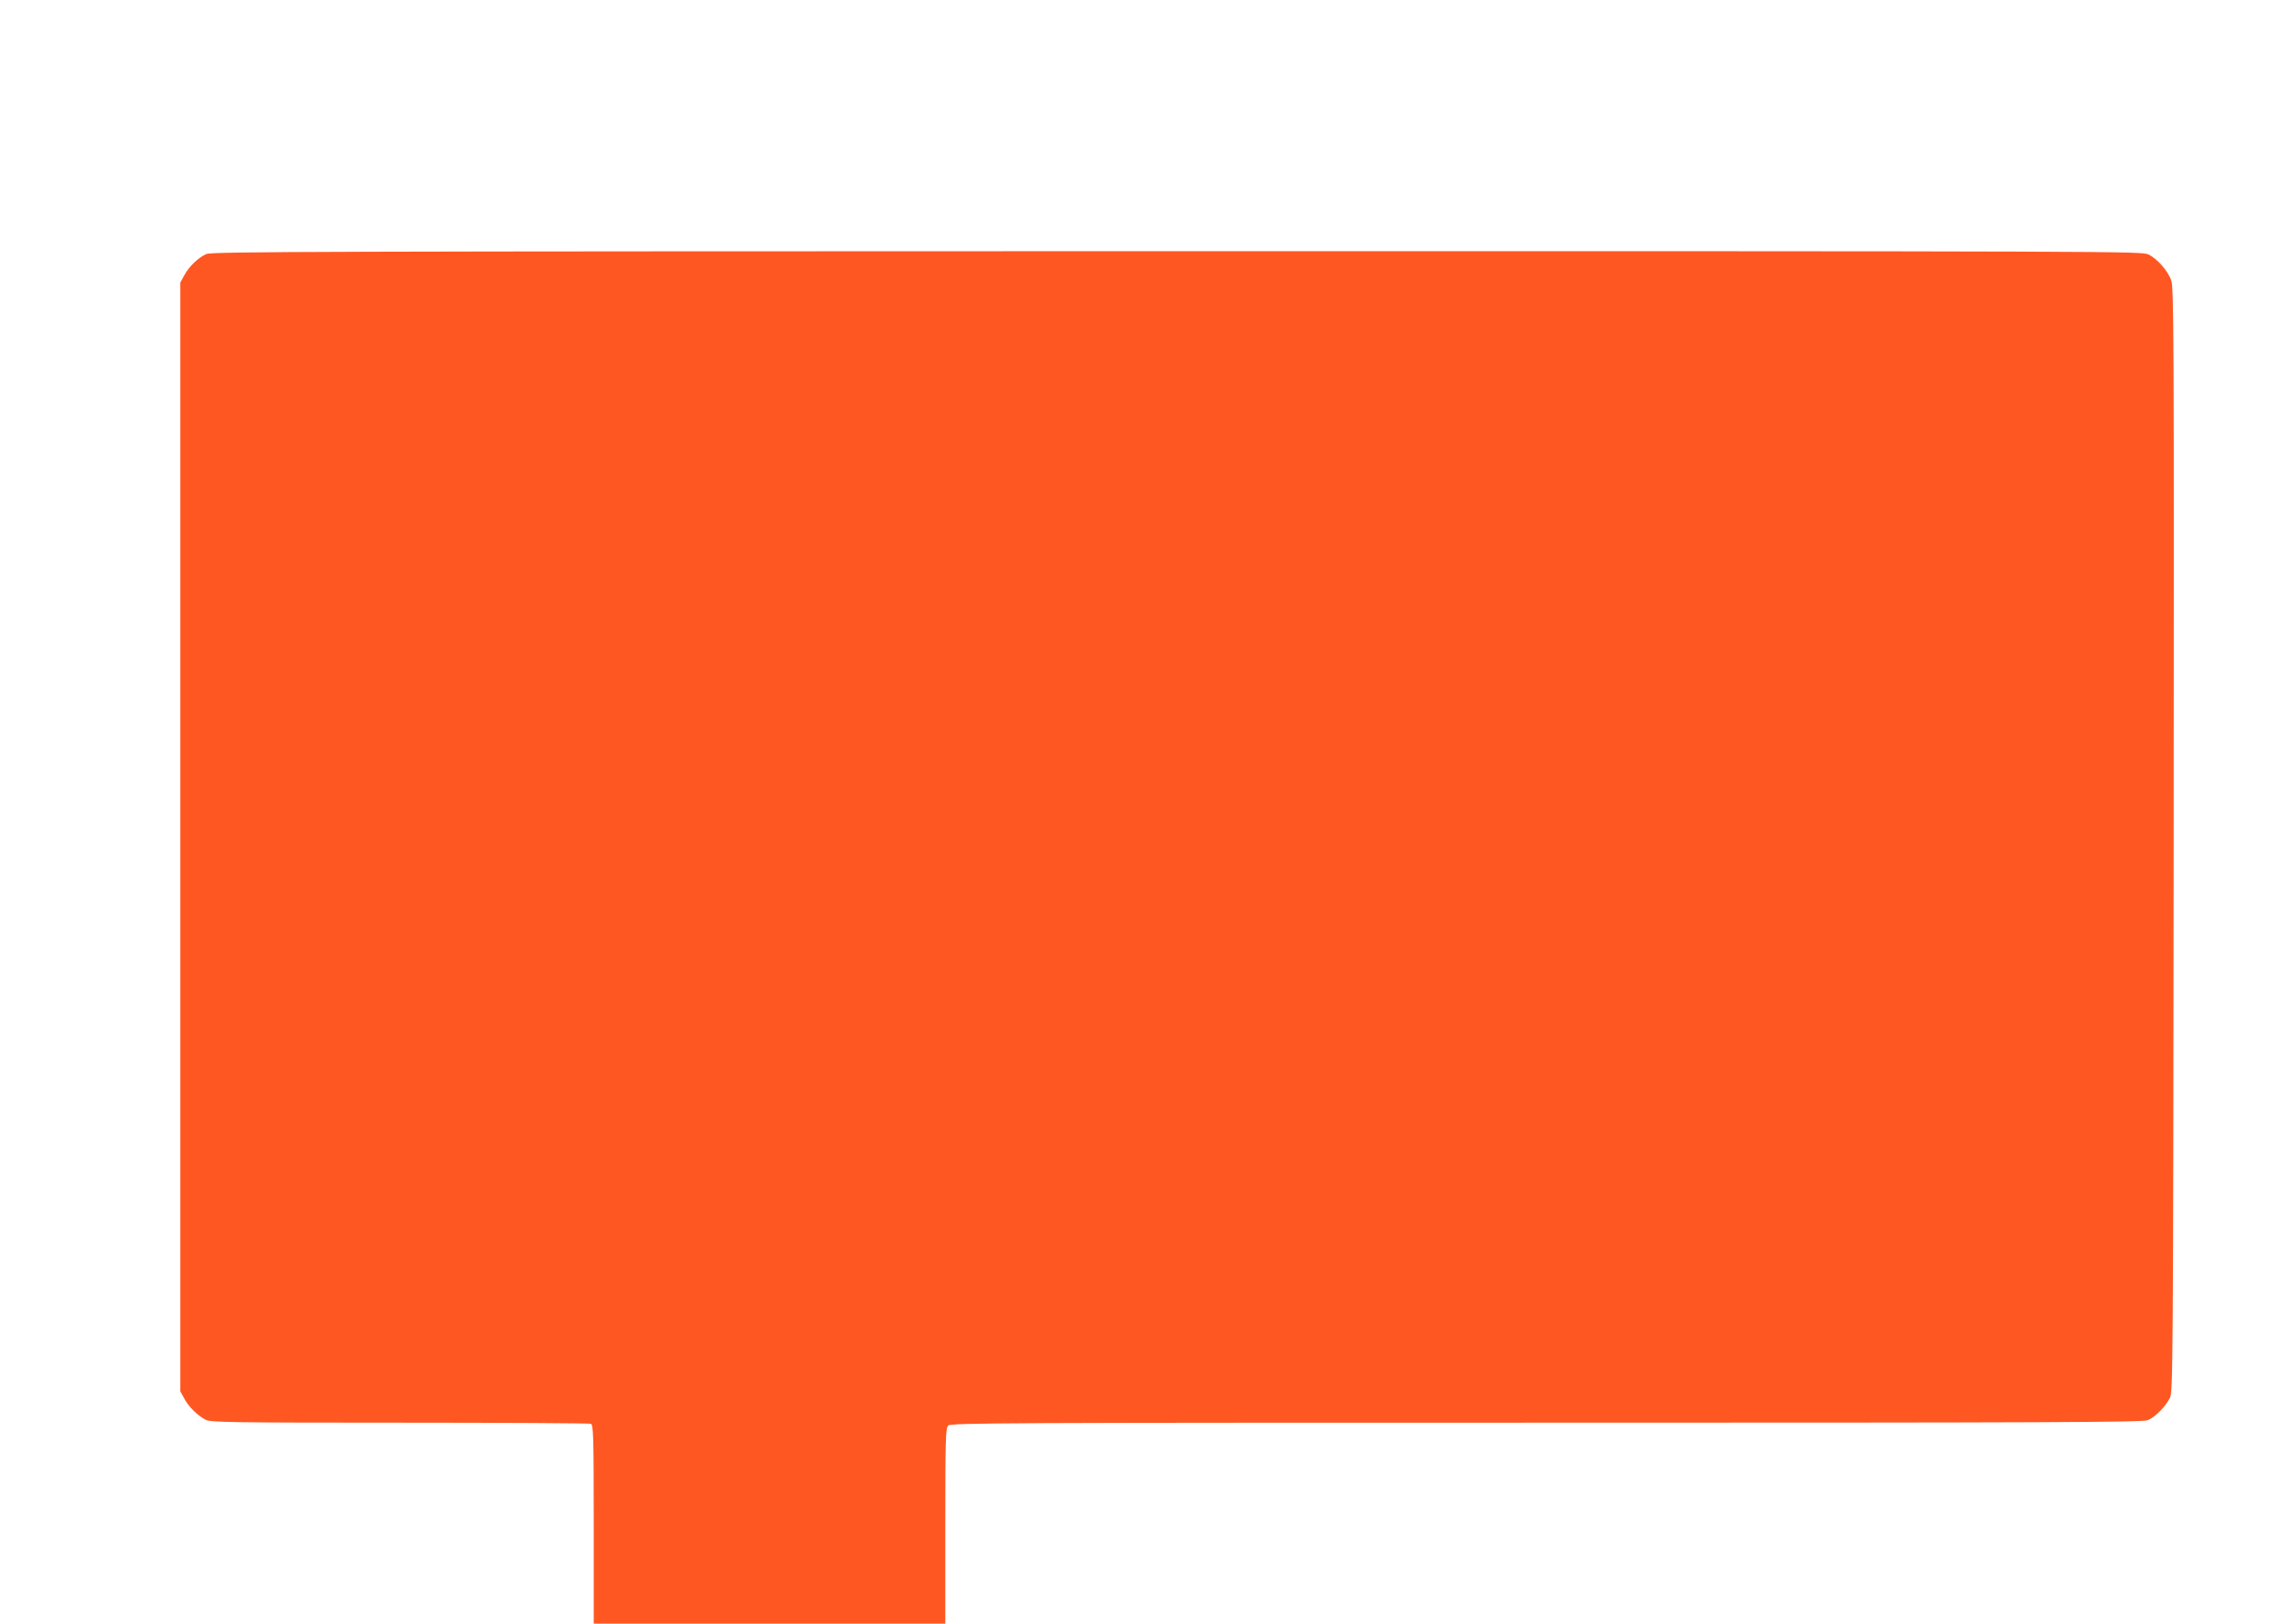 <?xml version="1.0" standalone="no"?>
<!DOCTYPE svg PUBLIC "-//W3C//DTD SVG 20010904//EN"
 "http://www.w3.org/TR/2001/REC-SVG-20010904/DTD/svg10.dtd">
<svg version="1.0" xmlns="http://www.w3.org/2000/svg"
 width="1280pt" height="905pt" viewBox="0 0 1280 905"
 preserveAspectRatio="xMidYMid meet">
<g transform="translate(0,905) scale(0.1,-0.1)"
fill="#ff5722" stroke="none">
<path d="M1150 7634 c-45 -20 -96 -69 -123 -119 l-22 -40 0 -3090 0 -3090 22
-40 c25 -47 75 -96 120 -119 29 -14 136 -16 1082 -16 577 0 1056 -3 1065 -6
14 -6 16 -64 16 -560 l0 -554 980 0 980 0 0 544 c0 482 2 546 16 560 14 15
331 16 3335 16 2800 0 3325 2 3353 14 41 17 98 75 123 124 17 36 18 155 21
3112 2 2847 1 3078 -14 3119 -21 54 -75 116 -125 142 -38 19 -125 19 -5416 19
-4779 -1 -5382 -2 -5413 -16z"/>
</g>
</svg>
